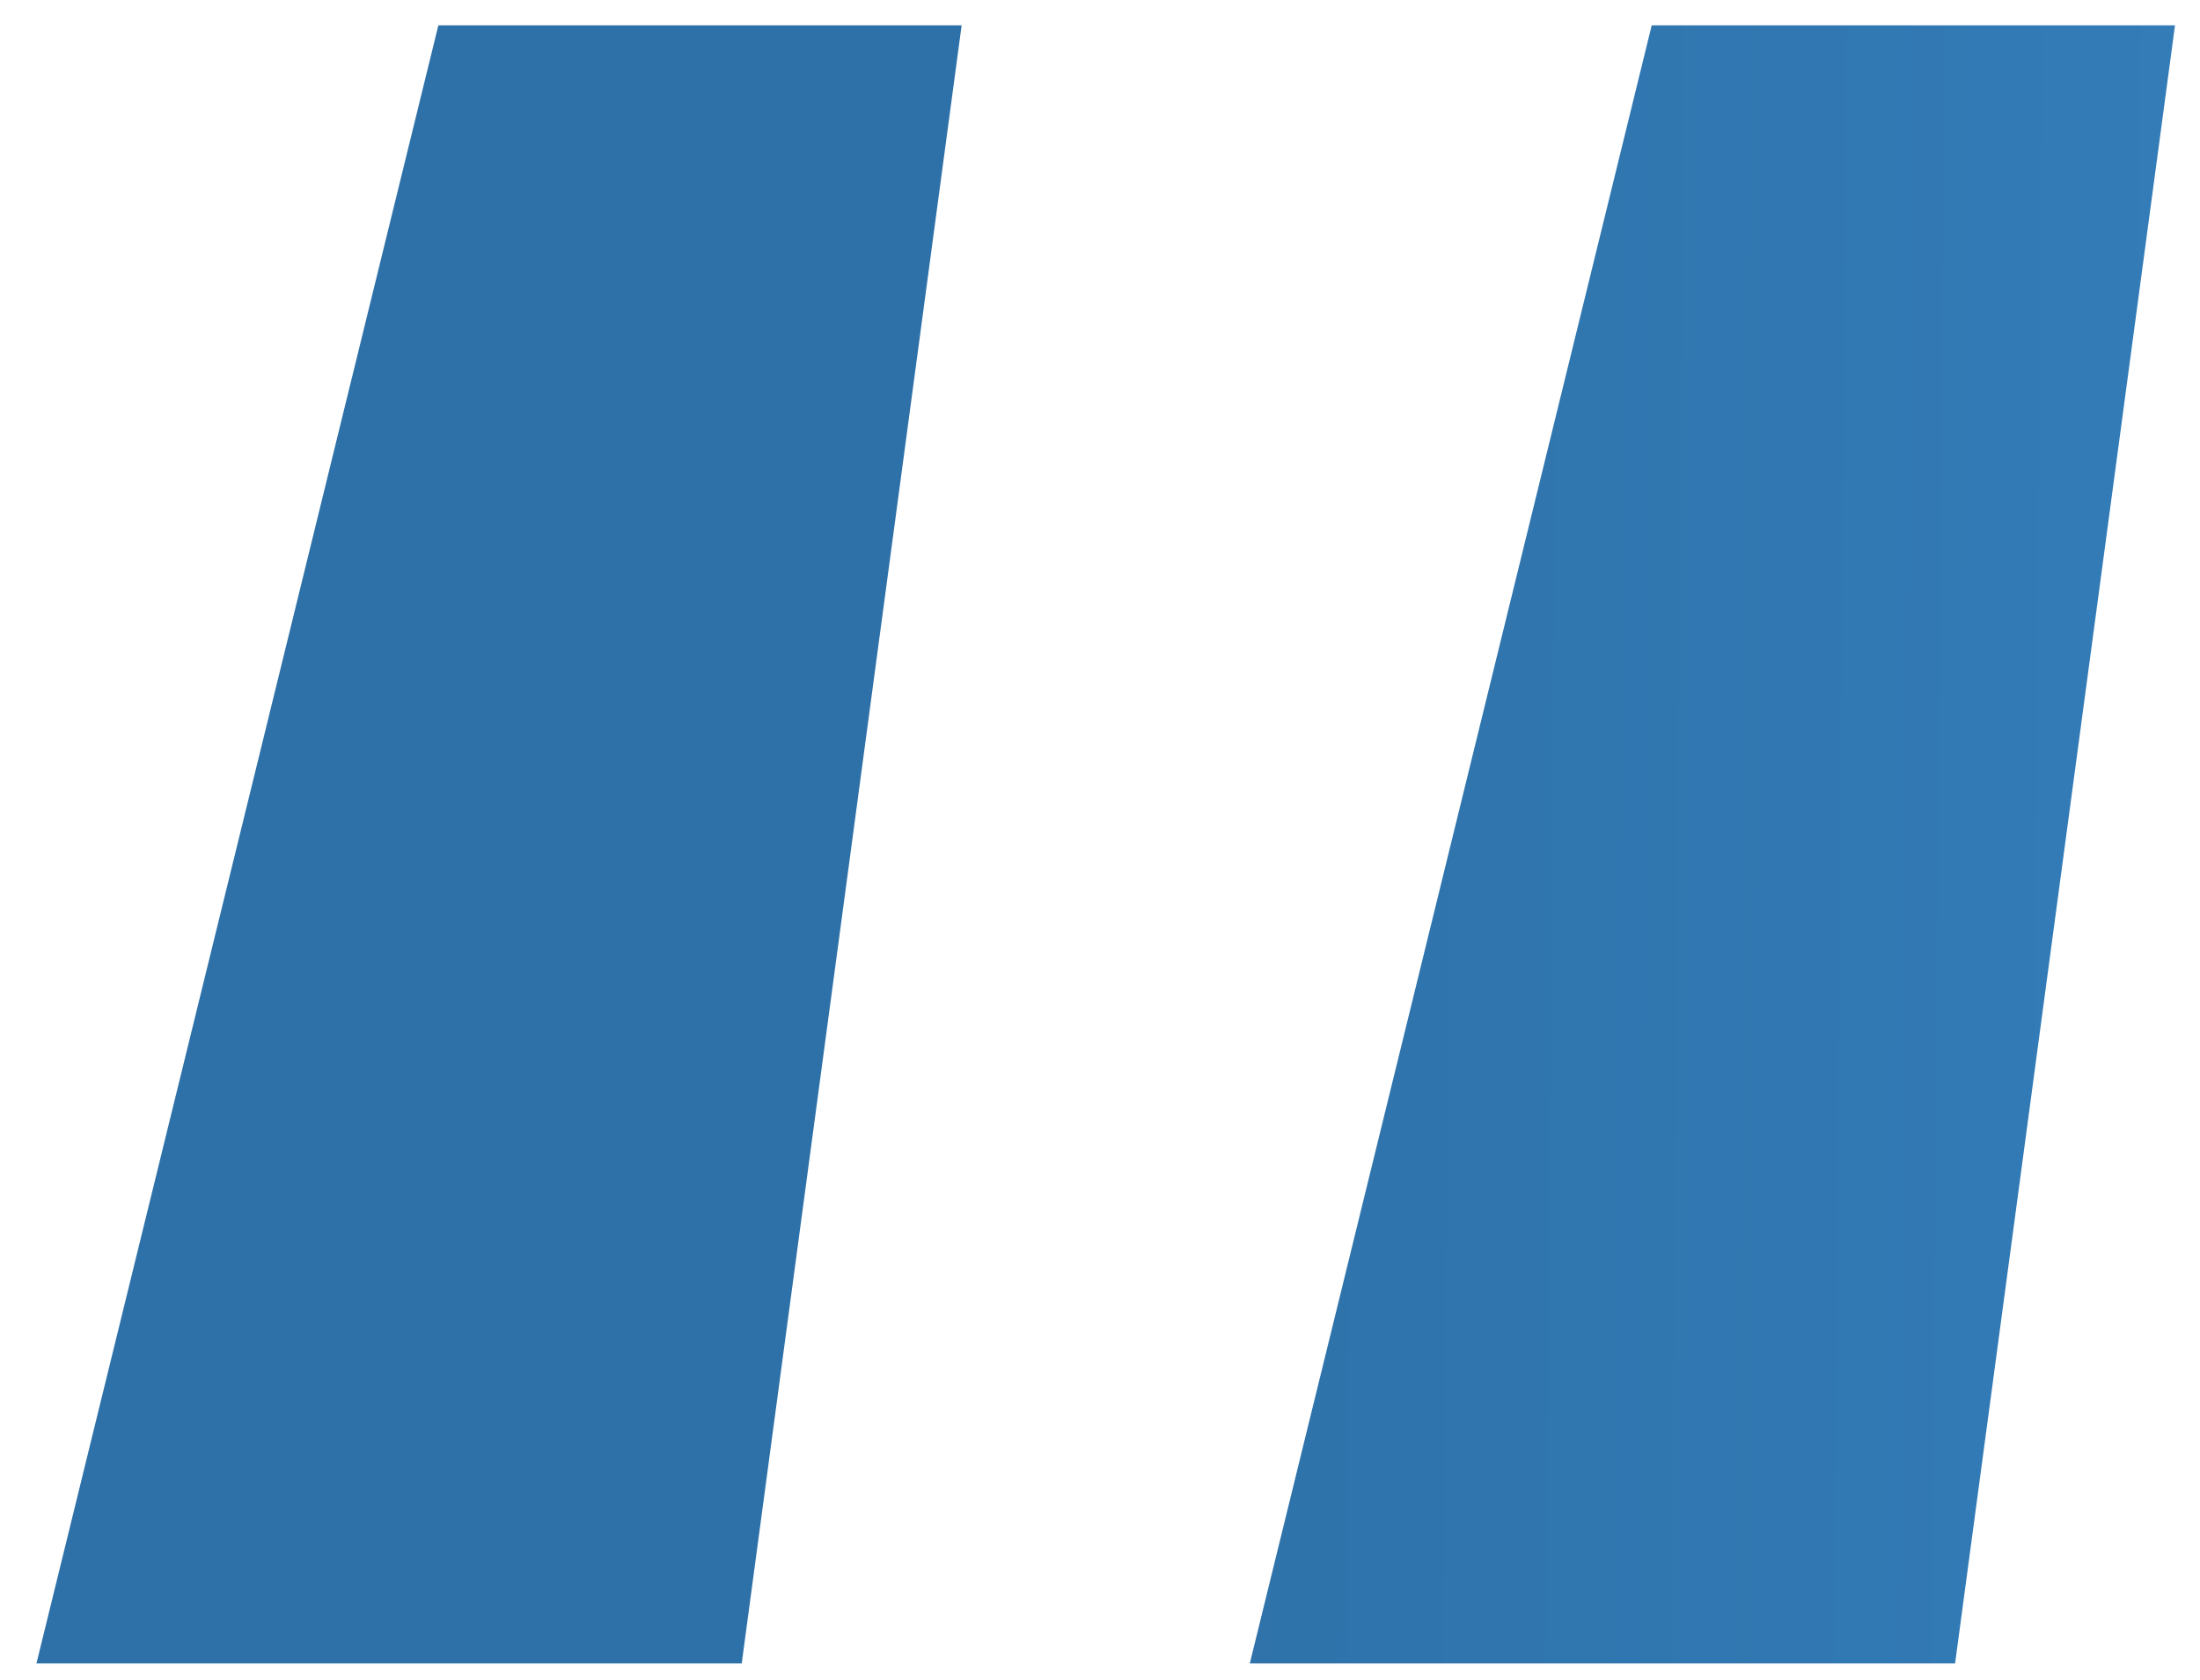 <svg width="55" height="42" viewBox="0 0 55 42" fill="none" xmlns="http://www.w3.org/2000/svg">
<path d="M18.543 41.584H0.911L10.959 0.633H24.041L18.543 41.584ZM48.877 41.584H31.245L41.293 0.633H54.375L48.877 41.584Z" fill="url(#paint0_linear_124_654)"/>
<defs>
<linearGradient id="paint0_linear_124_654" x1="27.033" y1="103.5" x2="61.229" y2="103.772" gradientUnits="userSpaceOnUse">
<stop stop-color="#2E71A8"/>
<stop offset="1" stop-color="#347FBC"/>
</linearGradient>
</defs>
</svg>
